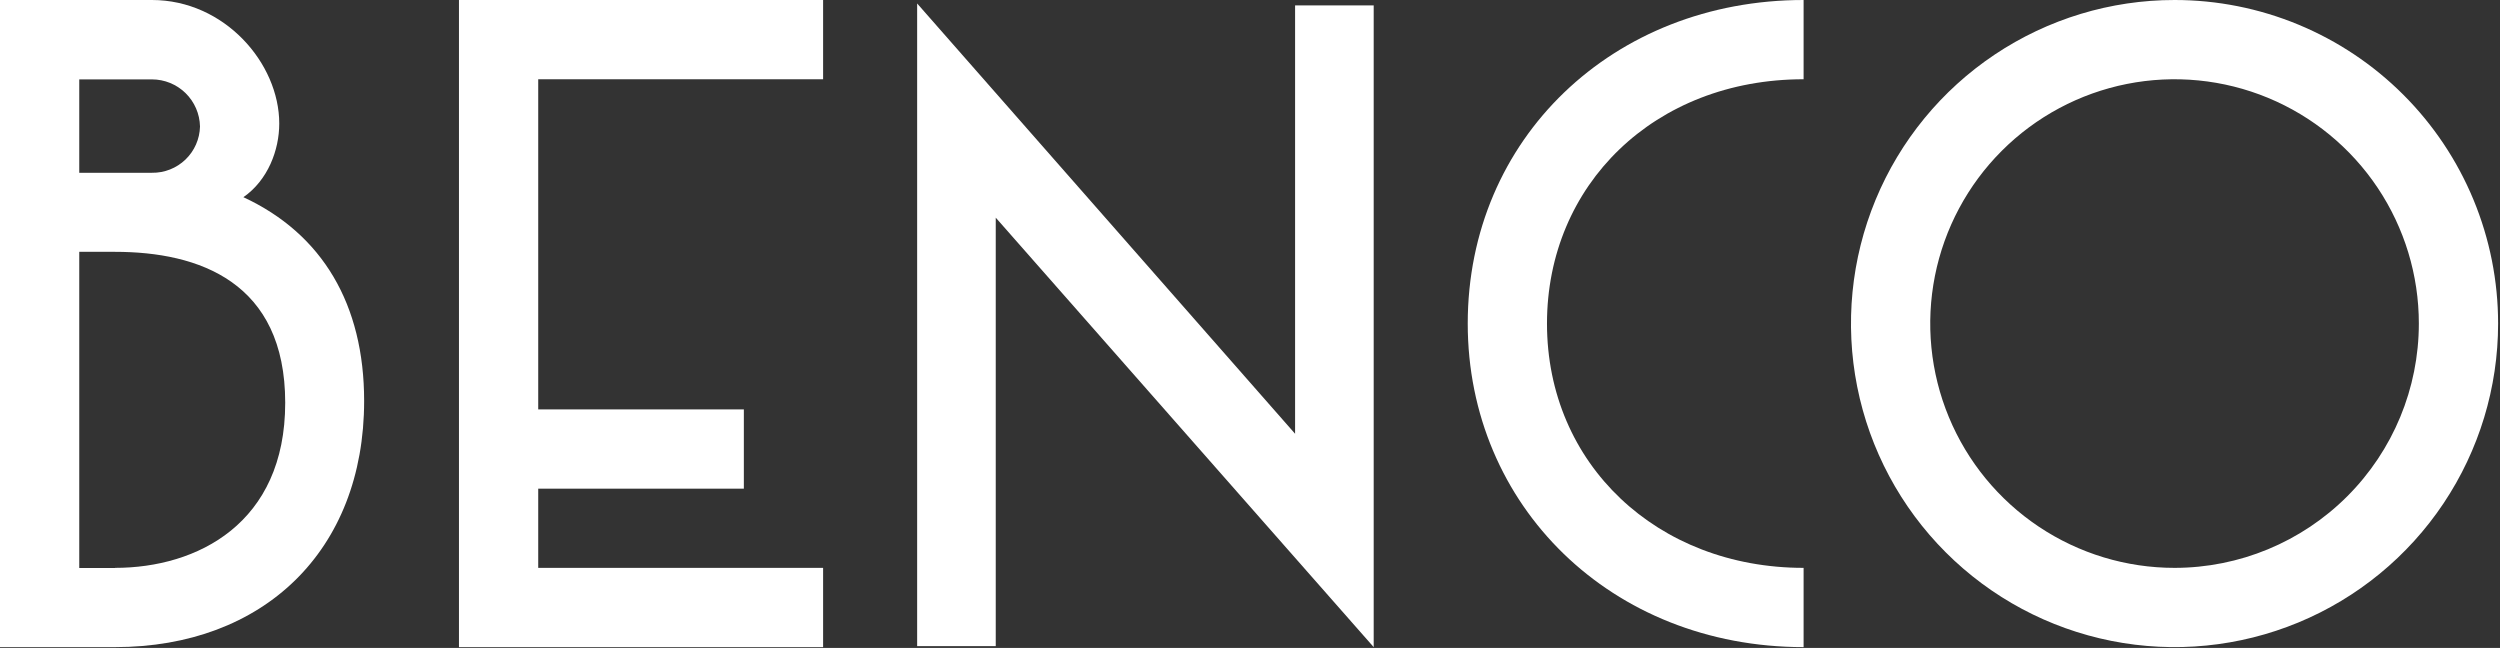 <svg xmlns="http://www.w3.org/2000/svg" width="382" height="99" viewBox="0 0 382 99" fill="none"><rect x="0" y="0" width="382" height="99" fill="#333333" stroke="none"/><path d="M224.27 49.44C224.27 77.26 246.18 98.88 275.59 98.88V86.77C253.24 86.77 236.38 70.92 236.38 49.44C236.38 28.25 252.81 12.11 275.59 12.11V0C246.47 0 224.27 21.19 224.27 49.44Z" fill="white"></path><path d="M332.27 1.01183e-06C322.492 1.01183e-06 312.933 2.9 304.803 8.332C296.672 13.765 290.335 21.486 286.593 30.52C282.851 39.554 281.872 49.495 283.78 59.085C285.688 68.676 290.396 77.485 297.311 84.399C304.225 91.314 313.034 96.022 322.625 97.93C332.215 99.838 342.156 98.859 351.19 95.117C360.224 91.375 367.945 85.038 373.378 76.907C378.811 68.777 381.71 59.218 381.71 49.44C381.711 42.947 380.434 36.517 377.949 30.519C375.465 24.52 371.824 19.069 367.232 14.478C362.641 9.887 357.19 6.245 351.192 3.761C345.193 1.277 338.763 -0.001 332.27 1.01183e-06ZM332.27 86.77C324.887 86.77 317.67 84.581 311.531 80.479C305.392 76.377 300.607 70.547 297.782 63.726C294.956 56.904 294.217 49.399 295.657 42.157C297.098 34.916 300.653 28.264 305.874 23.044C311.095 17.823 317.746 14.268 324.987 12.827C332.229 11.387 339.735 12.126 346.556 14.952C353.377 17.777 359.207 22.562 363.309 28.701C367.411 34.84 369.6 42.057 369.6 49.44C369.597 59.34 365.664 68.833 358.663 75.833C351.663 82.834 342.17 86.767 332.27 86.77Z" fill="white"></path><path d="M37.19 30.13C40.94 27.53 42.67 22.92 42.67 18.88C42.67 9.66 34.31 0 23.21 0H0V98.88H17.58C40.22 98.88 55.64 84.18 55.64 61.26C55.64 46.56 49.3 35.75 37.19 30.13ZM12.11 12.13H23.21C25.134 12.13 26.981 12.883 28.355 14.229C29.729 15.576 30.521 17.407 30.56 19.33C30.515 21.24 29.718 23.055 28.341 24.379C26.964 25.703 25.12 26.43 23.21 26.4H12.11V12.13ZM17.58 86.79H12.11V38.48H17.58C30.41 38.48 43.58 43.1 43.58 61.55C43.58 80 30.12 86.77 17.58 86.77V86.79Z" fill="white"></path><path d="M70.13 33.88V57.25V77.7V86.77V98.88H125.77V86.77H82.24V77.7V74.67H113.66V62.56H82.24V57.25V33.88V12.11H125.77V0H70.13V33.88Z" fill="white"></path><path d="M197.89 66.28L140.14 0.53V98.73H152.15V33.26L209.9 98.88V0.82H197.89V66.28Z" fill="white"></path></svg>